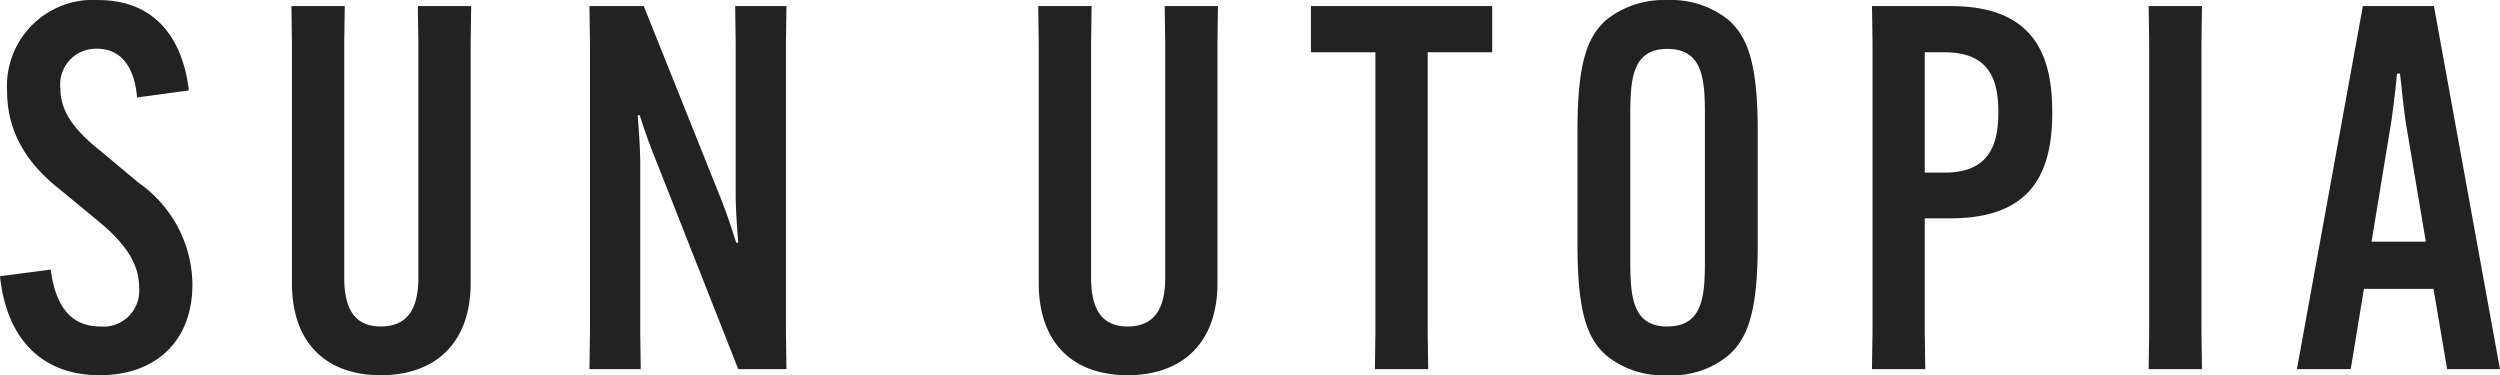 <svg xmlns="http://www.w3.org/2000/svg" width="177.264" height="26.604" viewBox="0 0 177.264 26.604">
  <path id="logo" d="M.684-6.588C1.152-2.124,3.672.432,7.74.432c4.032,0,6.588-2.448,6.588-6.444a8.9,8.9,0,0,0-3.816-7.2l-2.628-2.2c-1.872-1.476-2.916-2.808-2.916-4.464A2.532,2.532,0,0,1,7.56-22.716c1.764,0,2.664,1.368,2.844,3.456l3.672-.5c-.468-3.924-2.592-6.408-6.408-6.408a6.1,6.1,0,0,0-6.48,6.48c0,2.556,1.116,4.9,3.744,6.948l2.664,2.2c1.98,1.62,2.952,3.06,2.952,4.752A2.538,2.538,0,0,1,7.776-3.024c-1.872,0-3.132-1.188-3.492-4.032ZM30.312-25.74l.036,2.628V-6.48c0,2.232-.792,3.456-2.664,3.456-1.836,0-2.592-1.224-2.592-3.456V-23.112l.036-2.628h-3.78l.036,2.628V-6.084c0,4.176,2.376,6.516,6.3,6.516s6.372-2.34,6.372-6.516V-23.112l.036-2.628Zm12.168,0,.036,2.628V-2.628L42.48,0h3.636L46.08-2.628V-14.616c0-1.008-.108-2.448-.18-3.384h.144c.288.9.612,1.872,1.152,3.2L53.028,0h3.42l-.036-2.628V-23.112l.036-2.628H52.812l.036,2.628v10.764c0,1.008.108,2.448.18,3.384h-.144c-.288-.9-.576-1.836-1.116-3.2L46.332-25.74Zm40.788,0,.036,2.628V-6.48c0,2.232-.792,3.456-2.664,3.456-1.836,0-2.592-1.224-2.592-3.456V-23.112l.036-2.628H74.3l.036,2.628V-6.084c0,4.176,2.376,6.516,6.3,6.516s6.372-2.34,6.372-6.516V-23.112l.036-2.628Zm23.22,3.276V-25.74H93.636v3.276h4.572V-2.628L98.172,0h3.78l-.036-2.628V-22.464Zm12.42,22.9a6.307,6.307,0,0,0,4.284-1.368c1.332-1.152,2.124-2.916,2.124-7.884v-8.1c0-4.968-.792-6.732-2.124-7.884a6.5,6.5,0,0,0-4.284-1.368,6.564,6.564,0,0,0-4.284,1.368c-1.332,1.152-2.088,2.916-2.088,7.884v8.1c0,4.968.756,6.732,2.088,7.884A6.372,6.372,0,0,0,118.908.432Zm0-3.456c-2.628,0-2.628-2.412-2.628-5v-9.684c0-2.592,0-5,2.628-5,2.664,0,2.664,2.412,2.664,5v9.684C121.572-5.436,121.572-3.024,118.908-3.024ZM133.416,0h3.78l-.036-2.628v-8.064H139c5.8,0,7.2-3.312,7.2-7.488v-.072c0-4.14-1.4-7.488-7.2-7.488h-5.58l.036,2.628V-2.628Zm3.744-13.932v-8.532h1.4c3.1,0,3.816,1.836,3.816,4.212v.072c0,2.376-.72,4.248-3.816,4.248ZM153.036-25.74l.036,2.628V-2.628L153.036,0h3.78l-.036-2.628V-23.112l.036-2.628ZM168.3-5.688h4.932L174.2,0h3.744l-4.68-25.74h-5.04L163.548,0h3.816Zm1.908-11.664c.18-1.152.36-2.736.432-3.6h.216c.108.864.252,2.448.432,3.6l1.4,8.316H168.84Z" transform="translate(-0.684 26.172)" fill="#222"/>
</svg>
